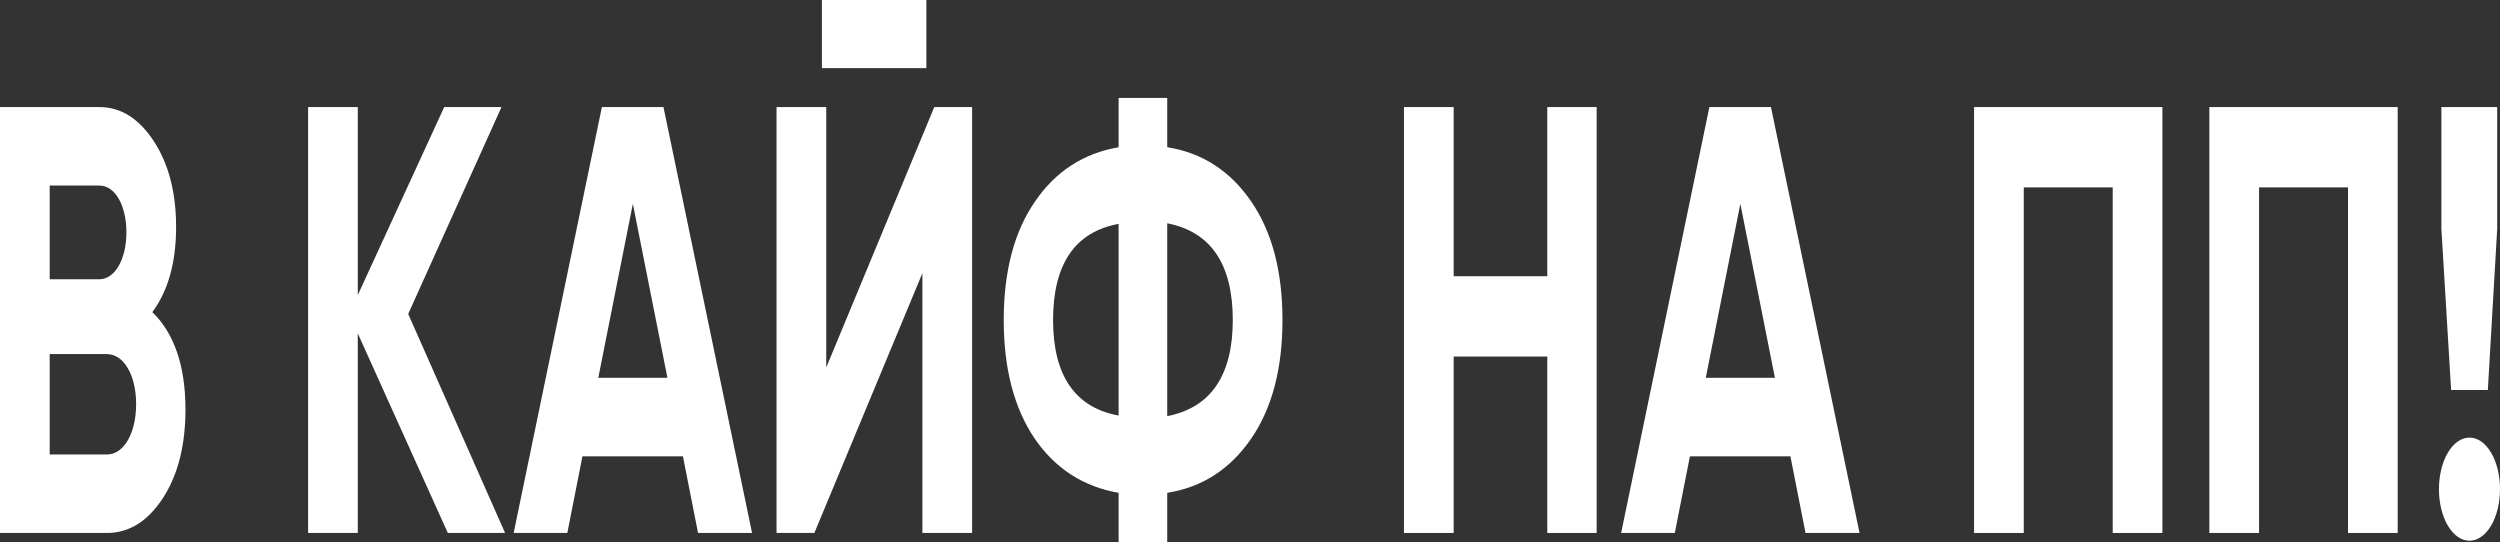 <?xml version="1.0" encoding="UTF-8"?> <svg xmlns="http://www.w3.org/2000/svg" width="392" height="85" viewBox="0 0 392 85" fill="none"><rect x="0" y="0" width="392" height="85" fill="#333333" stroke="none"/> <path d="M23.887 48.939C26.371 45.6 27.613 41.117 27.613 35.584C27.613 30.146 26.428 25.662 24.112 22.132C21.797 18.603 18.974 16.79 15.585 16.79H0V83.569H16.771C20.216 83.569 23.152 81.756 25.524 78.131C27.896 74.506 29.082 69.832 29.082 64.203C29.082 57.43 27.331 52.278 23.887 48.939ZM15.585 29.096C18.07 29.096 19.821 32.245 19.821 36.442C19.821 40.64 18.014 43.788 15.585 43.788H7.793V29.096H15.585ZM7.793 71.263V55.522H16.771C19.425 55.522 21.345 58.861 21.345 63.345C21.345 67.924 19.425 71.263 16.771 71.263H7.793Z" fill="white"></path> <path d="M64.006 49.226L78.632 16.79H69.653L56.1 46.268V16.79H48.308V83.569H56.1V52.278L70.218 83.569H79.196L64.006 49.226Z" fill="white"></path> <path d="M117.924 83.569L104.032 16.79H94.376L80.541 83.569H88.955L91.327 71.549H107.082L109.453 83.569H117.924ZM99.232 31.959L104.653 59.242H93.811L99.232 31.959Z" fill="white"></path> <path d="M145.253 10.685V0H128.877V10.685H145.253ZM152.425 83.569V16.79H146.495L129.554 57.621V16.79H121.762V83.569H127.691L144.632 42.834V83.569H152.425Z" fill="white"></path> <path d="M183.022 77.273C188.5 76.414 192.905 73.552 196.18 68.782C199.455 64.012 201.093 57.811 201.093 50.18C201.093 42.548 199.455 36.347 196.18 31.577C192.905 26.807 188.5 23.945 183.022 23.086V15.359H175.399V23.086C169.865 24.04 165.461 26.902 162.242 31.672C159.023 36.347 157.385 42.548 157.385 50.18C157.385 57.811 159.023 64.012 162.242 68.782C165.461 73.457 169.865 76.319 175.399 77.273V85H183.022V77.273ZM183.022 35.011C189.855 36.347 193.3 41.403 193.3 50.18C193.3 58.861 189.855 63.917 183.022 65.252V35.011ZM165.122 50.18C165.122 41.403 168.566 36.347 175.399 35.107V65.157C168.566 63.917 165.122 58.861 165.122 50.18Z" fill="white"></path> <path d="M242.616 43.311H227.934V16.79H220.142V83.569H227.934V55.904H242.616V83.569H250.353V16.79H242.616V43.311Z" fill="white"></path> <path d="M291.577 83.569L277.686 16.79H268.03L254.195 83.569H262.609L264.98 71.549H280.735L283.107 83.569H291.577ZM272.886 31.959L278.307 59.242H267.465L272.886 31.959Z" fill="white"></path> <path d="M309.533 16.79V83.569H317.326V29.383H331.274V83.569H339.066V16.79H309.533Z" fill="white"></path> <path d="M346.425 16.79V83.569H354.218V29.383H368.166V83.569H375.959V16.79H346.425Z" fill="white"></path> <path d="M390.094 61.15L391.562 35.87V16.79H382.81V35.87L384.334 61.15H390.094ZM390.602 82.424C392.466 79.276 392.466 74.125 390.602 70.976C388.739 67.828 385.69 67.828 383.826 70.976C381.963 74.125 381.963 79.276 383.826 82.424C385.69 85.572 388.739 85.572 390.602 82.424Z" fill="white"></path> </svg> 